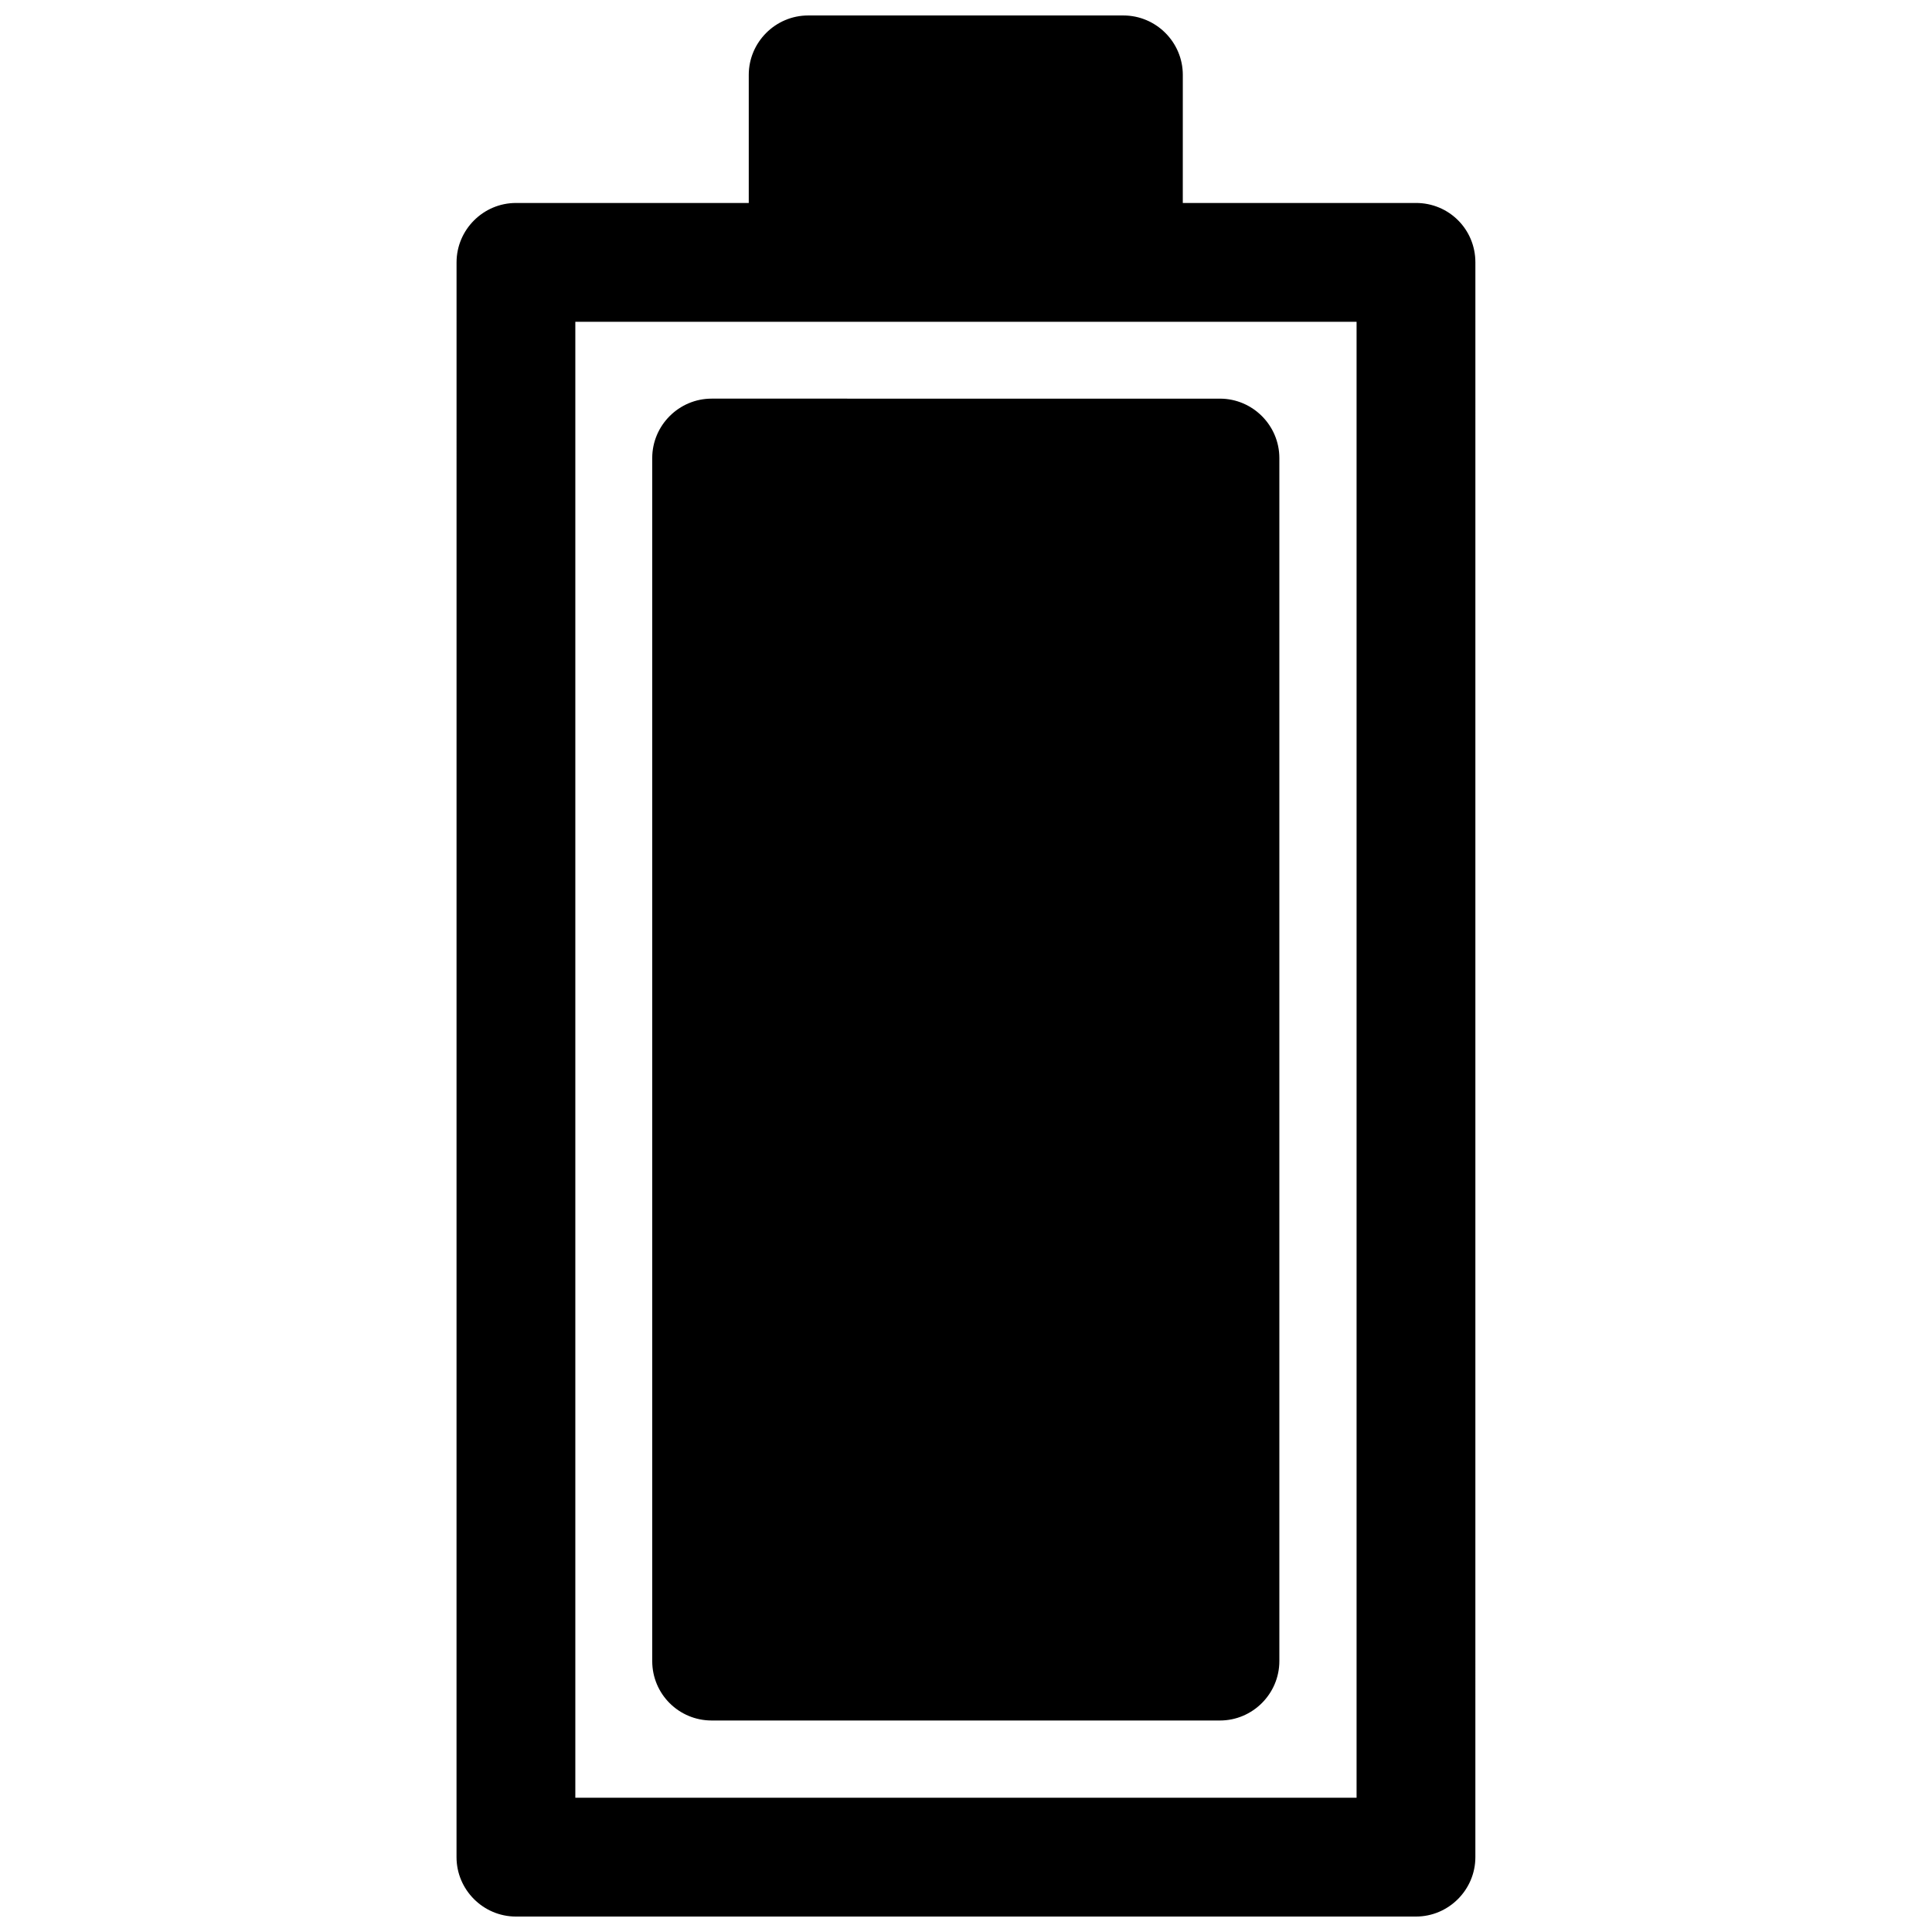 <?xml version="1.0" encoding="UTF-8"?>
<!-- Uploaded to: SVG Repo, www.svgrepo.com, Generator: SVG Repo Mixer Tools -->
<svg width="800px" height="800px" version="1.1" viewBox="144 144 512 512" xmlns="http://www.w3.org/2000/svg">
 <defs>
  <clipPath id="a">
   <path d="m264 148.09h272v503.81h-272z"/>
  </clipPath>
 </defs>
 <g clip-path="url(#a)">
  <path d="m332.59 599.95h134.71c8.66 0 15.742-7.086 15.742-15.742v-318.82c0-8.66-7.086-15.742-15.742-15.742l-134.71-0.004c-8.66 0-15.742 7.086-15.742 15.742v318.82c0 8.758 7.082 15.746 15.742 15.746zm186.66-402.16h-61.797l0.004-33.949c0-8.66-7.086-15.742-15.742-15.742h-83.543c-8.66 0-15.742 7.086-15.742 15.742v33.949h-61.695c-8.66 0-15.742 7.086-15.742 15.742l-0.008 422.63c0 8.66 7.086 15.742 15.742 15.742h238.52c8.66 0 15.742-7.086 15.742-15.742l0.004-422.63c0-8.758-6.988-15.746-15.746-15.746zm-15.742 422.63h-207.04v-391.14h207.04z"/>
 </g>
</svg>